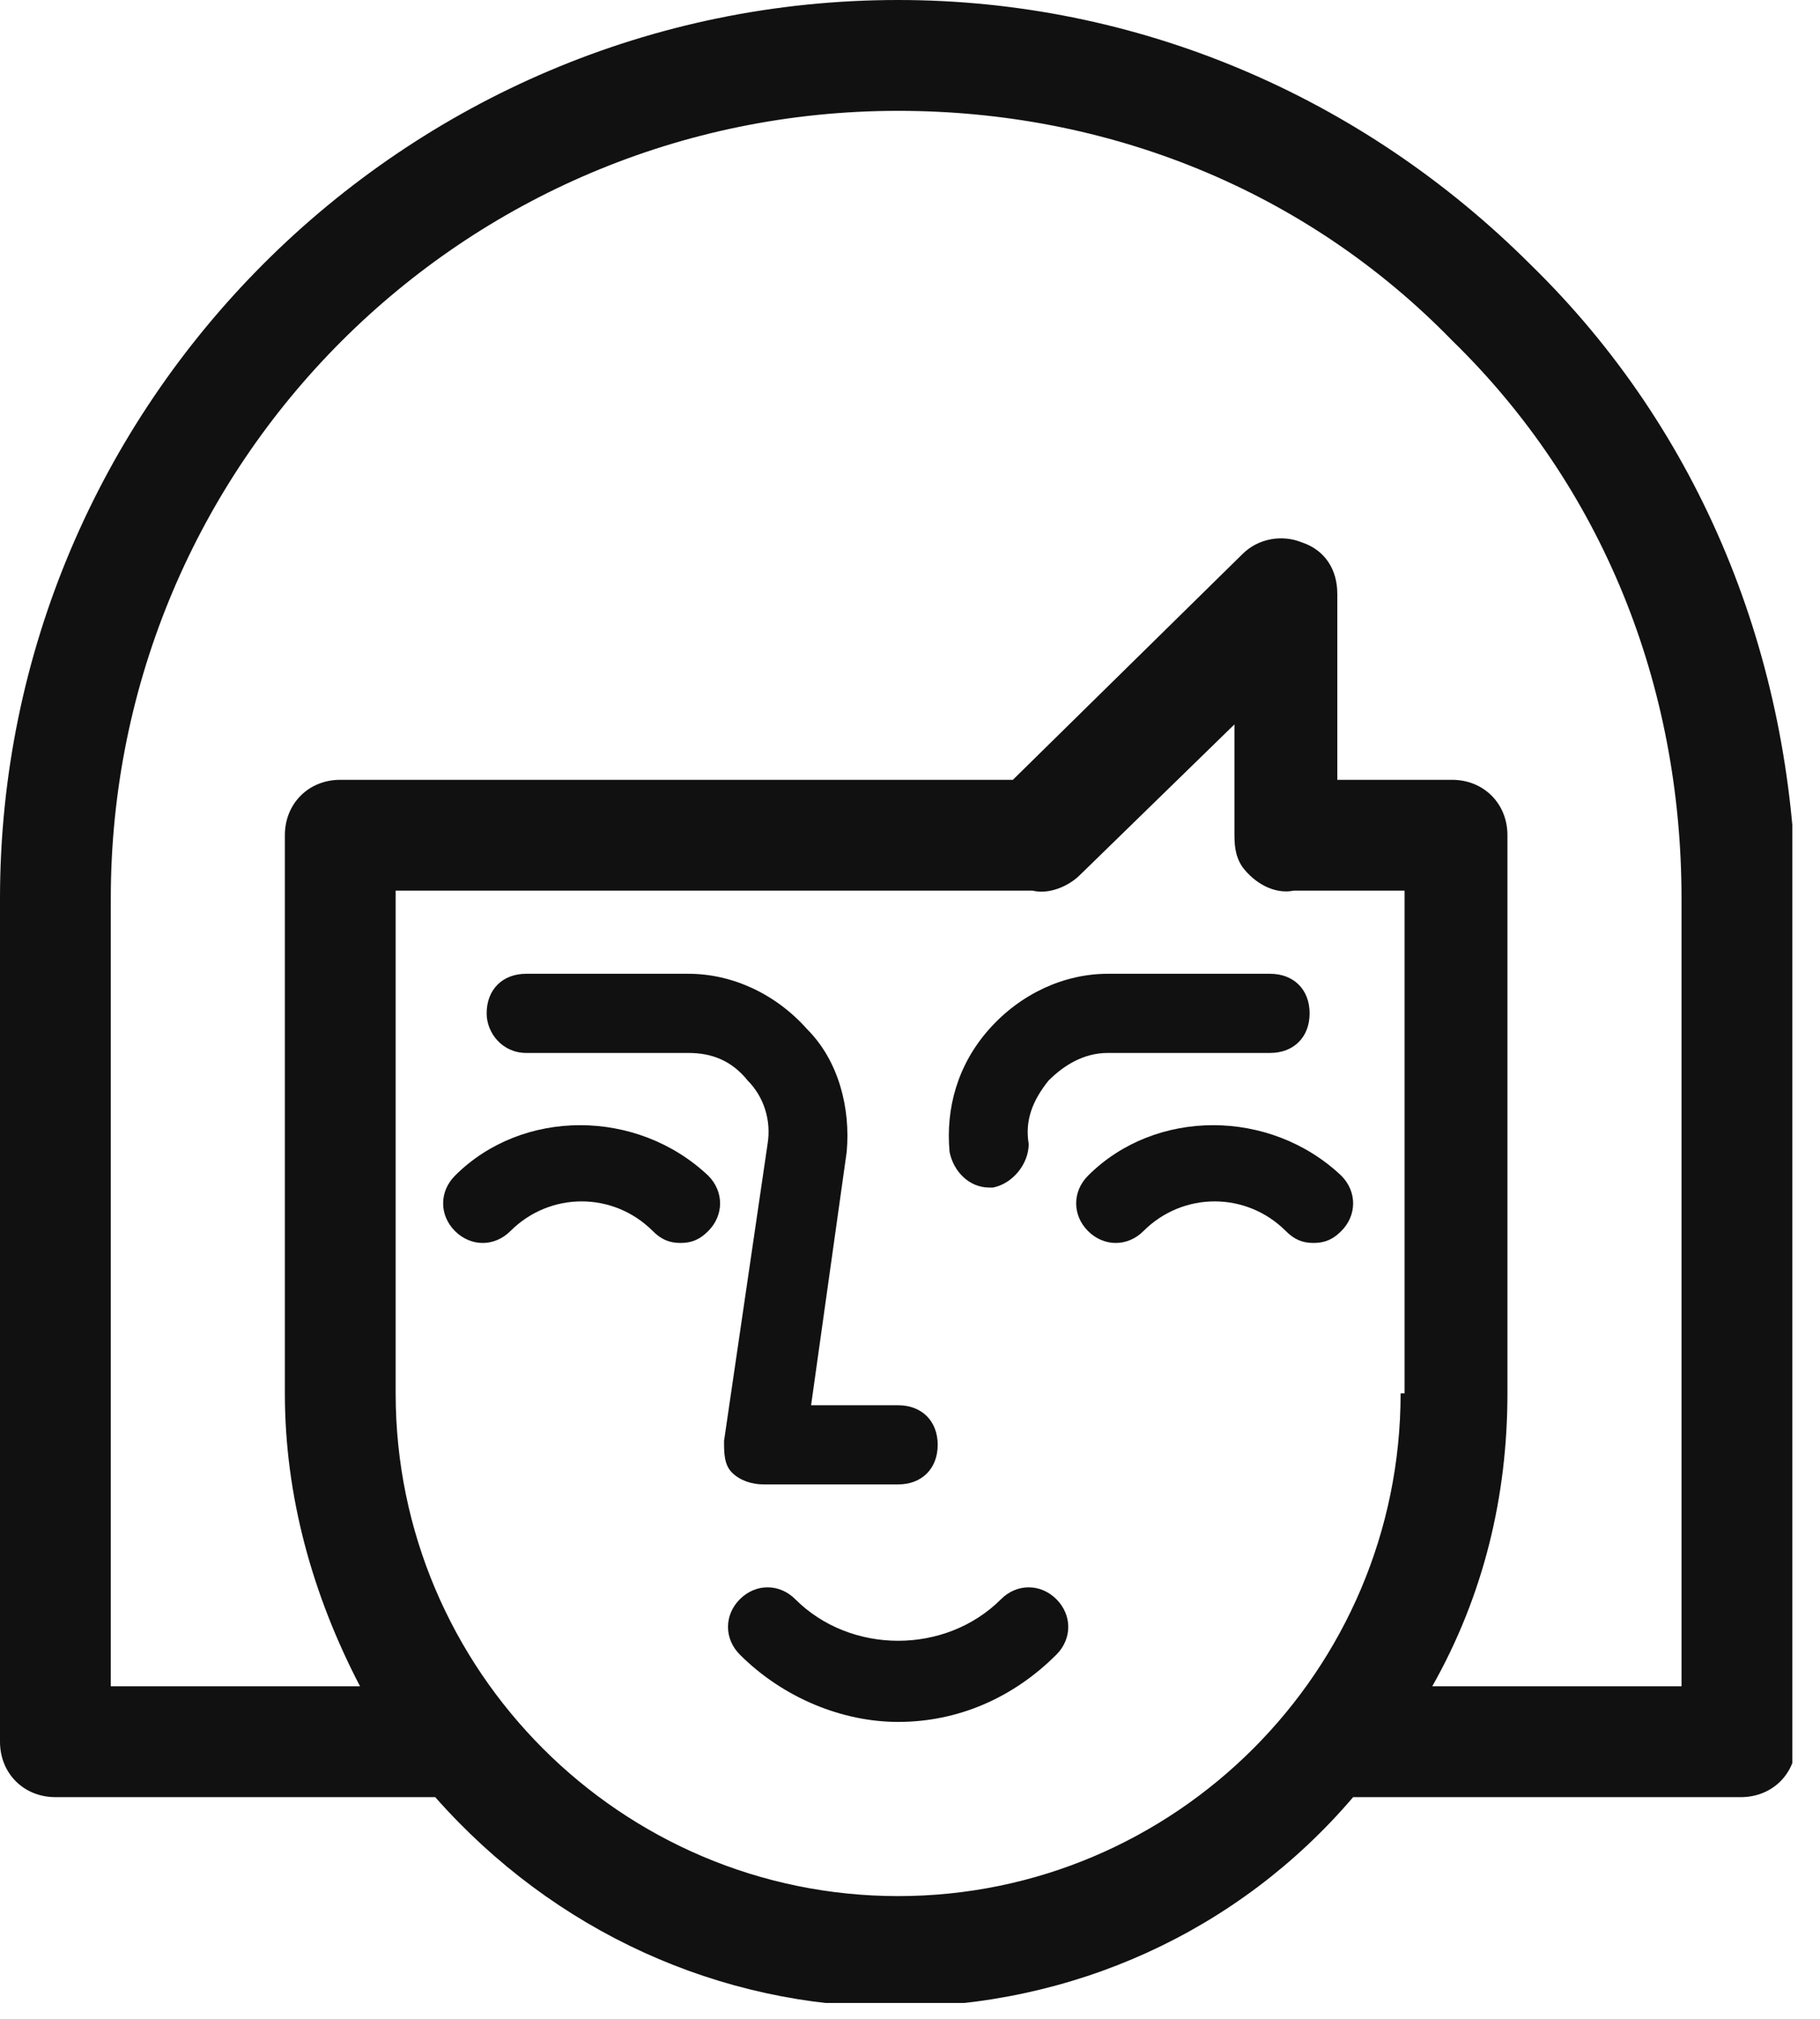 <svg width="46" height="51" viewBox="0 0 46 51" fill="none" xmlns="http://www.w3.org/2000/svg">
<g clip-path="url(#clip0_2316_223)">
<path d="M38.7 6.7C34.4 2.4 28.7 0 22.7 0C10.2 0 0 10.2 0 22.7V44C0 44.8 0.6 45.4 1.4 45.4H11C14 48.8 18.2 50.7 22.6 50.7C27.1 50.7 31.3 48.8 34.2 45.4H44C44.8 45.4 45.4 44.8 45.4 44V22.7C45.3 16.6 43 10.9 38.7 6.7ZM35.4 35.2C35.4 42.2 29.7 47.9 22.7 47.9C15.7 47.9 10 42.2 10 35.2V22.5H26.1C26.5 22.6 27 22.4 27.3 22.1L31.2 18.3V21C31.2 21.3 31.2 21.6 31.4 21.9C31.7 22.3 32.2 22.6 32.7 22.5H35.5V35.2H35.4ZM42.6 42.6H36.2C37.5 40.3 38.1 37.8 38.1 35.2V21.1C38.1 20.3 37.5 19.7 36.7 19.7H33.8V15C33.8 14.4 33.5 13.9 32.9 13.7C32.4 13.5 31.8 13.6 31.4 14L25.6 19.7H8.6C7.8 19.7 7.2 20.3 7.2 21.1V35.2C7.2 37.8 7.9 40.3 9.1 42.6H2.8V22.7C2.8 11.7 11.7 2.8 22.7 2.8C28 2.8 33 4.8 36.7 8.6C40.5 12.3 42.5 17.3 42.5 22.7V42.6H42.6Z" fill="#111111"/>
<path d="M18.3 36.4C18.3 36.7 18.3 37 18.5 37.2C18.7 37.4 19 37.5 19.3 37.5H22.7C23.3 37.5 23.7 37.1 23.7 36.5C23.7 35.9 23.3 35.5 22.7 35.5H20.5L21.4 29.1C21.5 28 21.2 26.8 20.4 26C19.6 25.1 18.5 24.6 17.4 24.6H13.3C12.7 24.6 12.3 25 12.3 25.6C12.3 26.1 12.7 26.6 13.3 26.6H17.4C18 26.6 18.5 26.8 18.9 27.3C19.3 27.7 19.5 28.3 19.4 28.9L18.3 36.4Z" fill="#111111"/>
<path d="M28 24.6C26.9 24.6 25.8 25.1 25 26C24.2 26.9 23.9 28 24 29.1C24.1 29.6 24.5 30 25 30H25.1C25.6 29.9 26 29.4 26 28.9C25.9 28.3 26.1 27.8 26.5 27.3C26.9 26.9 27.4 26.6 28 26.6H32.1C32.7 26.6 33.1 26.2 33.1 25.6C33.1 25 32.7 24.6 32.1 24.6H28Z" fill="#111111"/>
<path d="M11.5 29.7C11.1 30.1 11.1 30.7 11.5 31.1C11.9 31.5 12.5 31.5 12.9 31.1C13.9 30.1 15.5 30.1 16.5 31.1C16.7 31.3 16.9 31.4 17.2 31.4C17.5 31.4 17.7 31.3 17.9 31.1C18.3 30.7 18.3 30.1 17.9 29.7C16.1 28 13.2 28 11.5 29.7Z" fill="#111111"/>
<path d="M27.5 29.7C27.1 30.1 27.1 30.7 27.5 31.1C27.9 31.5 28.5 31.5 28.9 31.1C29.9 30.1 31.5 30.1 32.5 31.1C32.7 31.3 32.9 31.4 33.2 31.4C33.5 31.4 33.7 31.3 33.9 31.1C34.3 30.7 34.3 30.1 33.9 29.7C32.1 28 29.2 28 27.5 29.7Z" fill="#111111"/>
<path d="M25.3 40.4C23.9 41.8 21.5 41.8 20.1 40.4C19.7 40 19.1 40 18.7 40.4C18.3 40.8 18.3 41.4 18.7 41.8C19.8 42.9 21.3 43.5 22.7 43.5C24.2 43.5 25.6 42.9 26.7 41.8C27.1 41.4 27.1 40.8 26.7 40.4C26.3 40 25.7 40 25.3 40.4Z" fill="#111111"/>
</g>
<defs>
<clipPath id="clip0_2316_223">
<rect width="45.3" height="50.6" fill="white"/>
</clipPath>
</defs>
</svg>

